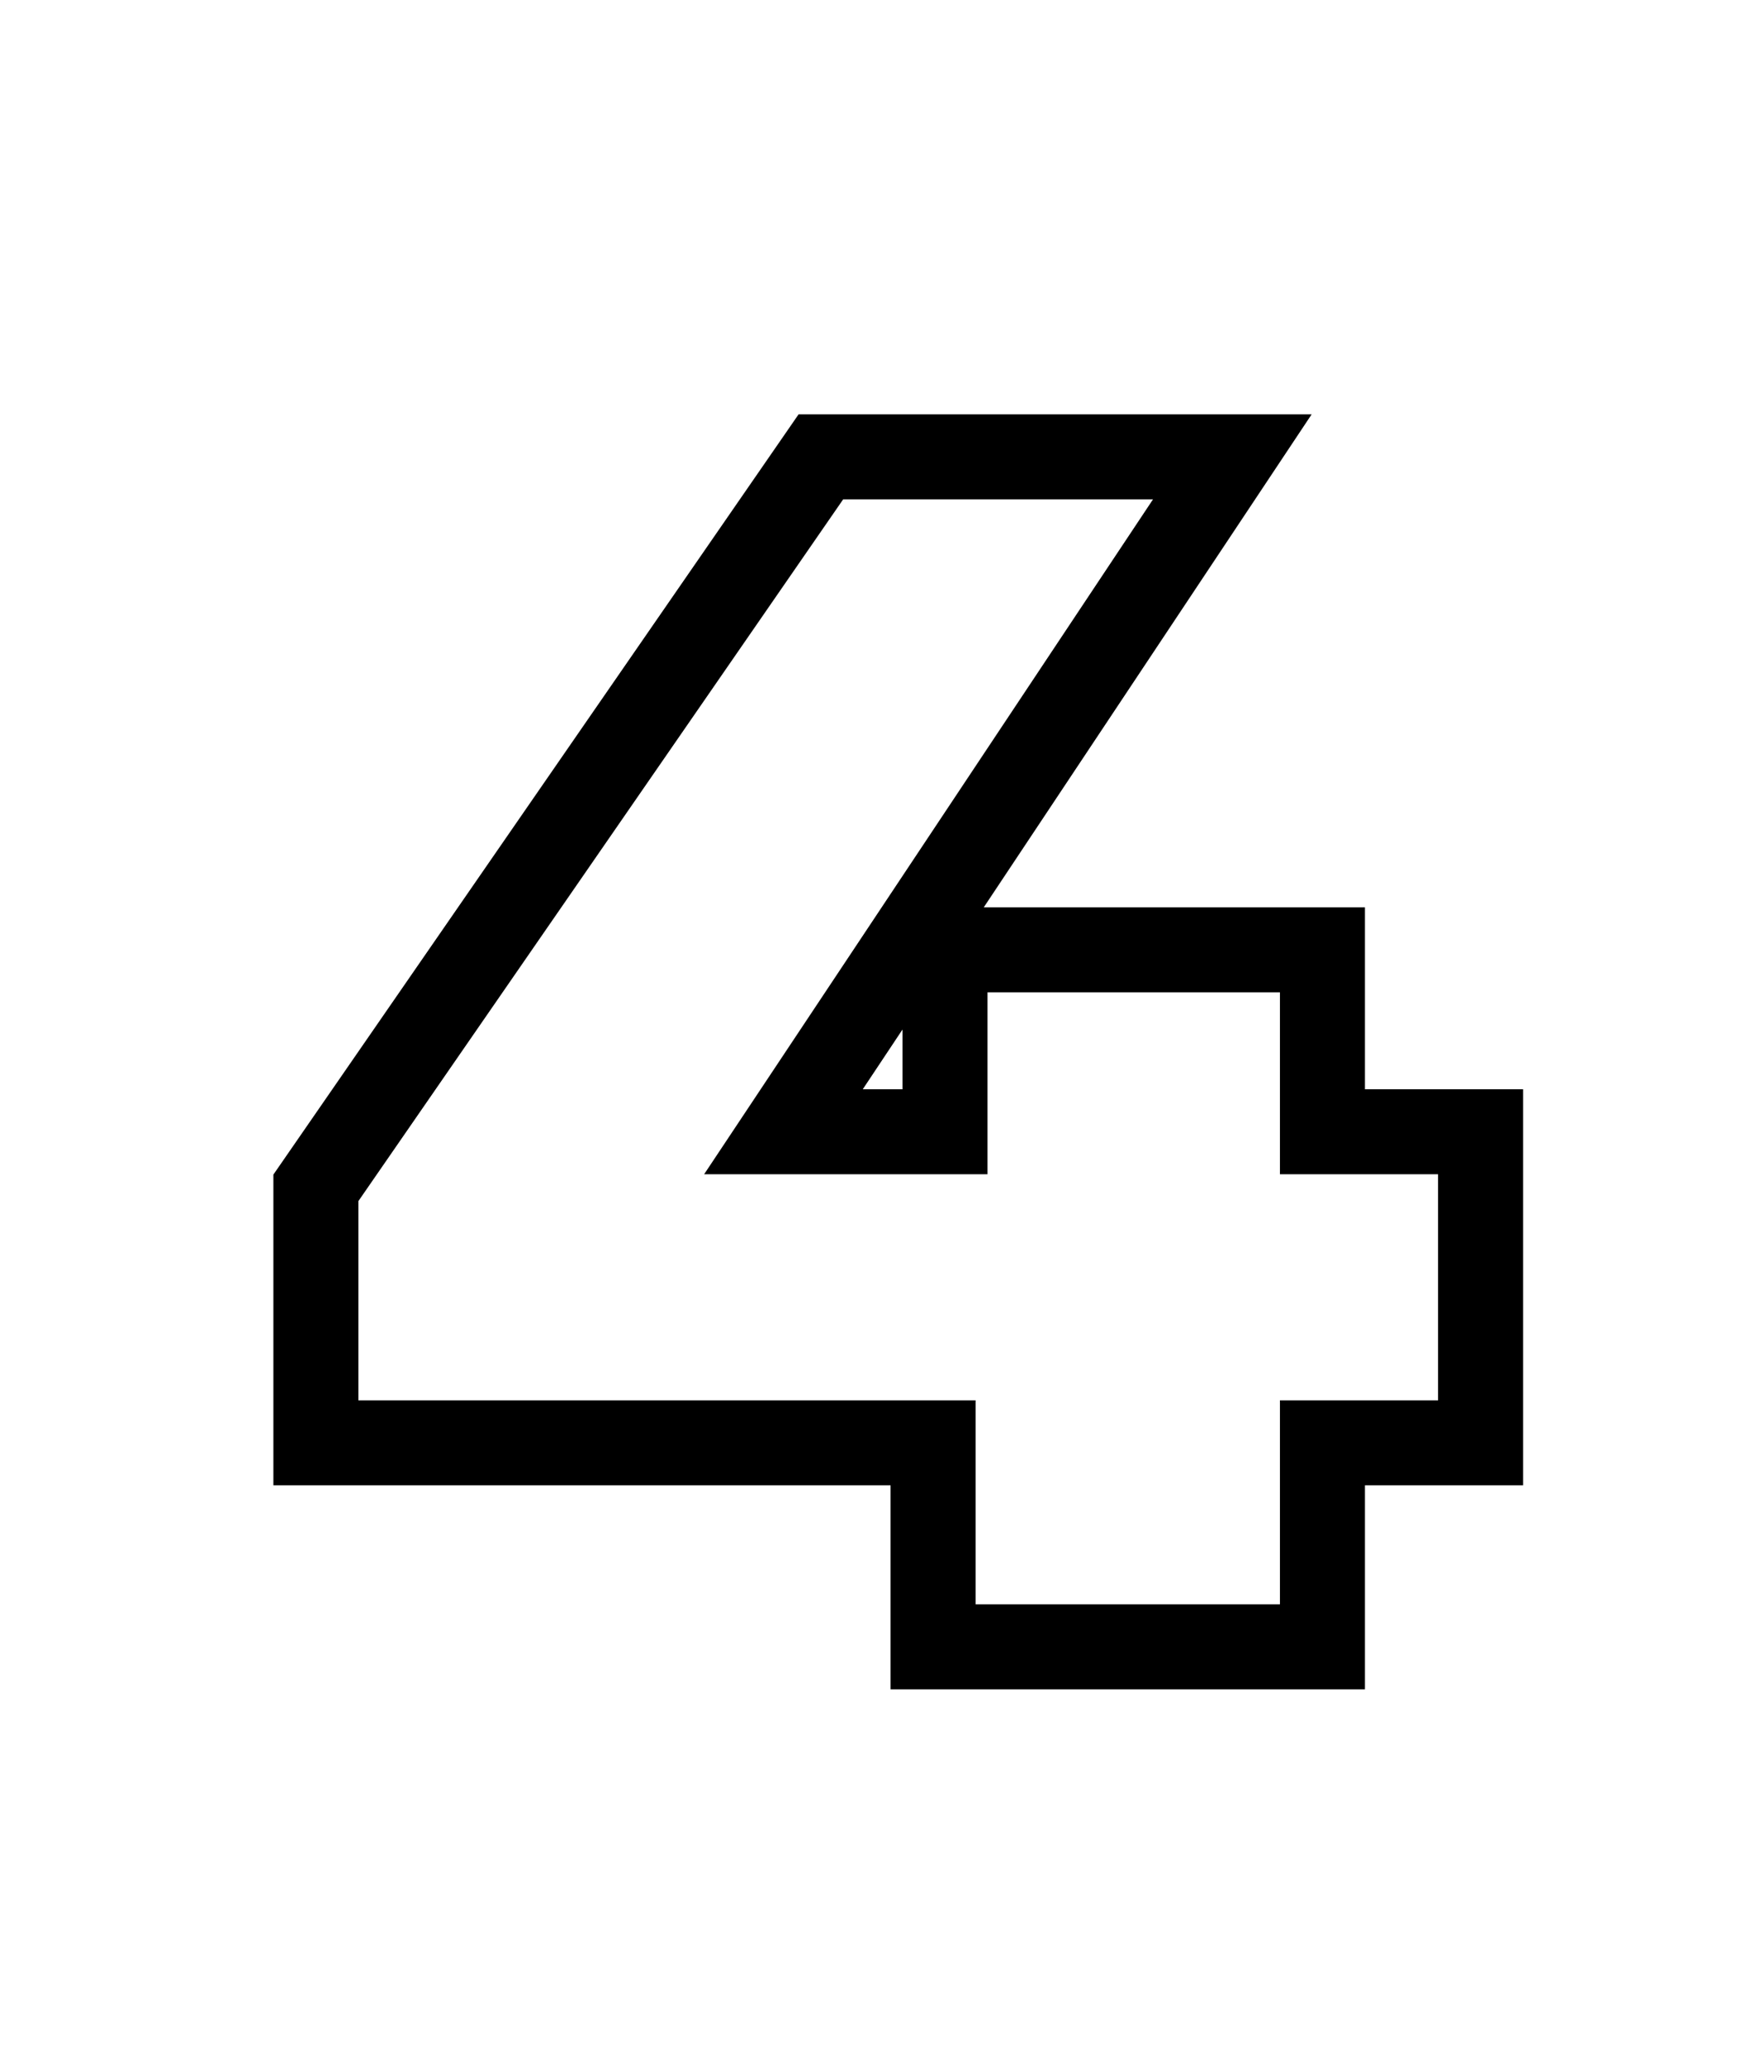 <?xml version="1.0" encoding="UTF-8"?> <svg xmlns="http://www.w3.org/2000/svg" width="166" height="195" viewBox="0 0 166 195" fill="none"> <path d="M139.327 135.8V139.8H143.327V135.8H139.327ZM124.447 135.8V131.8H120.447V135.8H124.447ZM124.447 155V159H128.447V155H124.447ZM87.807 155H83.807V159H87.807V155ZM87.807 135.8H91.807V131.8H87.807V135.8ZM29.727 135.8H25.727V139.8H29.727V135.8ZM29.727 111.8L26.436 109.527L25.727 110.553V111.8H29.727ZM77.247 43V39H75.148L73.956 40.727L77.247 43ZM115.967 43L119.298 45.215L123.431 39H115.967V43ZM73.727 106.52L70.396 104.305L66.263 110.52H73.727V106.52ZM88.927 106.52V110.52H92.927V106.52H88.927ZM88.927 89.4V85.4H84.927V89.4H88.927ZM124.447 89.4H128.447V85.4H124.447V89.4ZM124.447 106.52H120.447V110.52H124.447V106.52ZM139.327 106.52H143.327V102.52H139.327V106.52ZM139.327 131.8H124.447V139.8H139.327V131.8ZM120.447 135.8V155H128.447V135.8H120.447ZM124.447 151H87.807V159H124.447V151ZM91.807 155V135.8H83.807V155H91.807ZM87.807 131.8H29.727V139.8H87.807V131.8ZM33.727 135.8V111.8H25.727V135.8H33.727ZM33.018 114.073L80.538 45.273L73.956 40.727L26.436 109.527L33.018 114.073ZM77.247 47H115.967V39H77.247V47ZM112.636 40.785L70.396 104.305L77.058 108.735L119.298 45.215L112.636 40.785ZM73.727 110.52H88.927V102.52H73.727V110.52ZM92.927 106.52V89.4H84.927V106.52H92.927ZM88.927 93.4H124.447V85.4H88.927V93.4ZM120.447 89.4V106.52H128.447V89.4H120.447ZM124.447 110.52H139.327V102.52H124.447V110.52ZM135.327 106.52V135.8H143.327V106.52H135.327Z" fill="black"></path> </svg> 